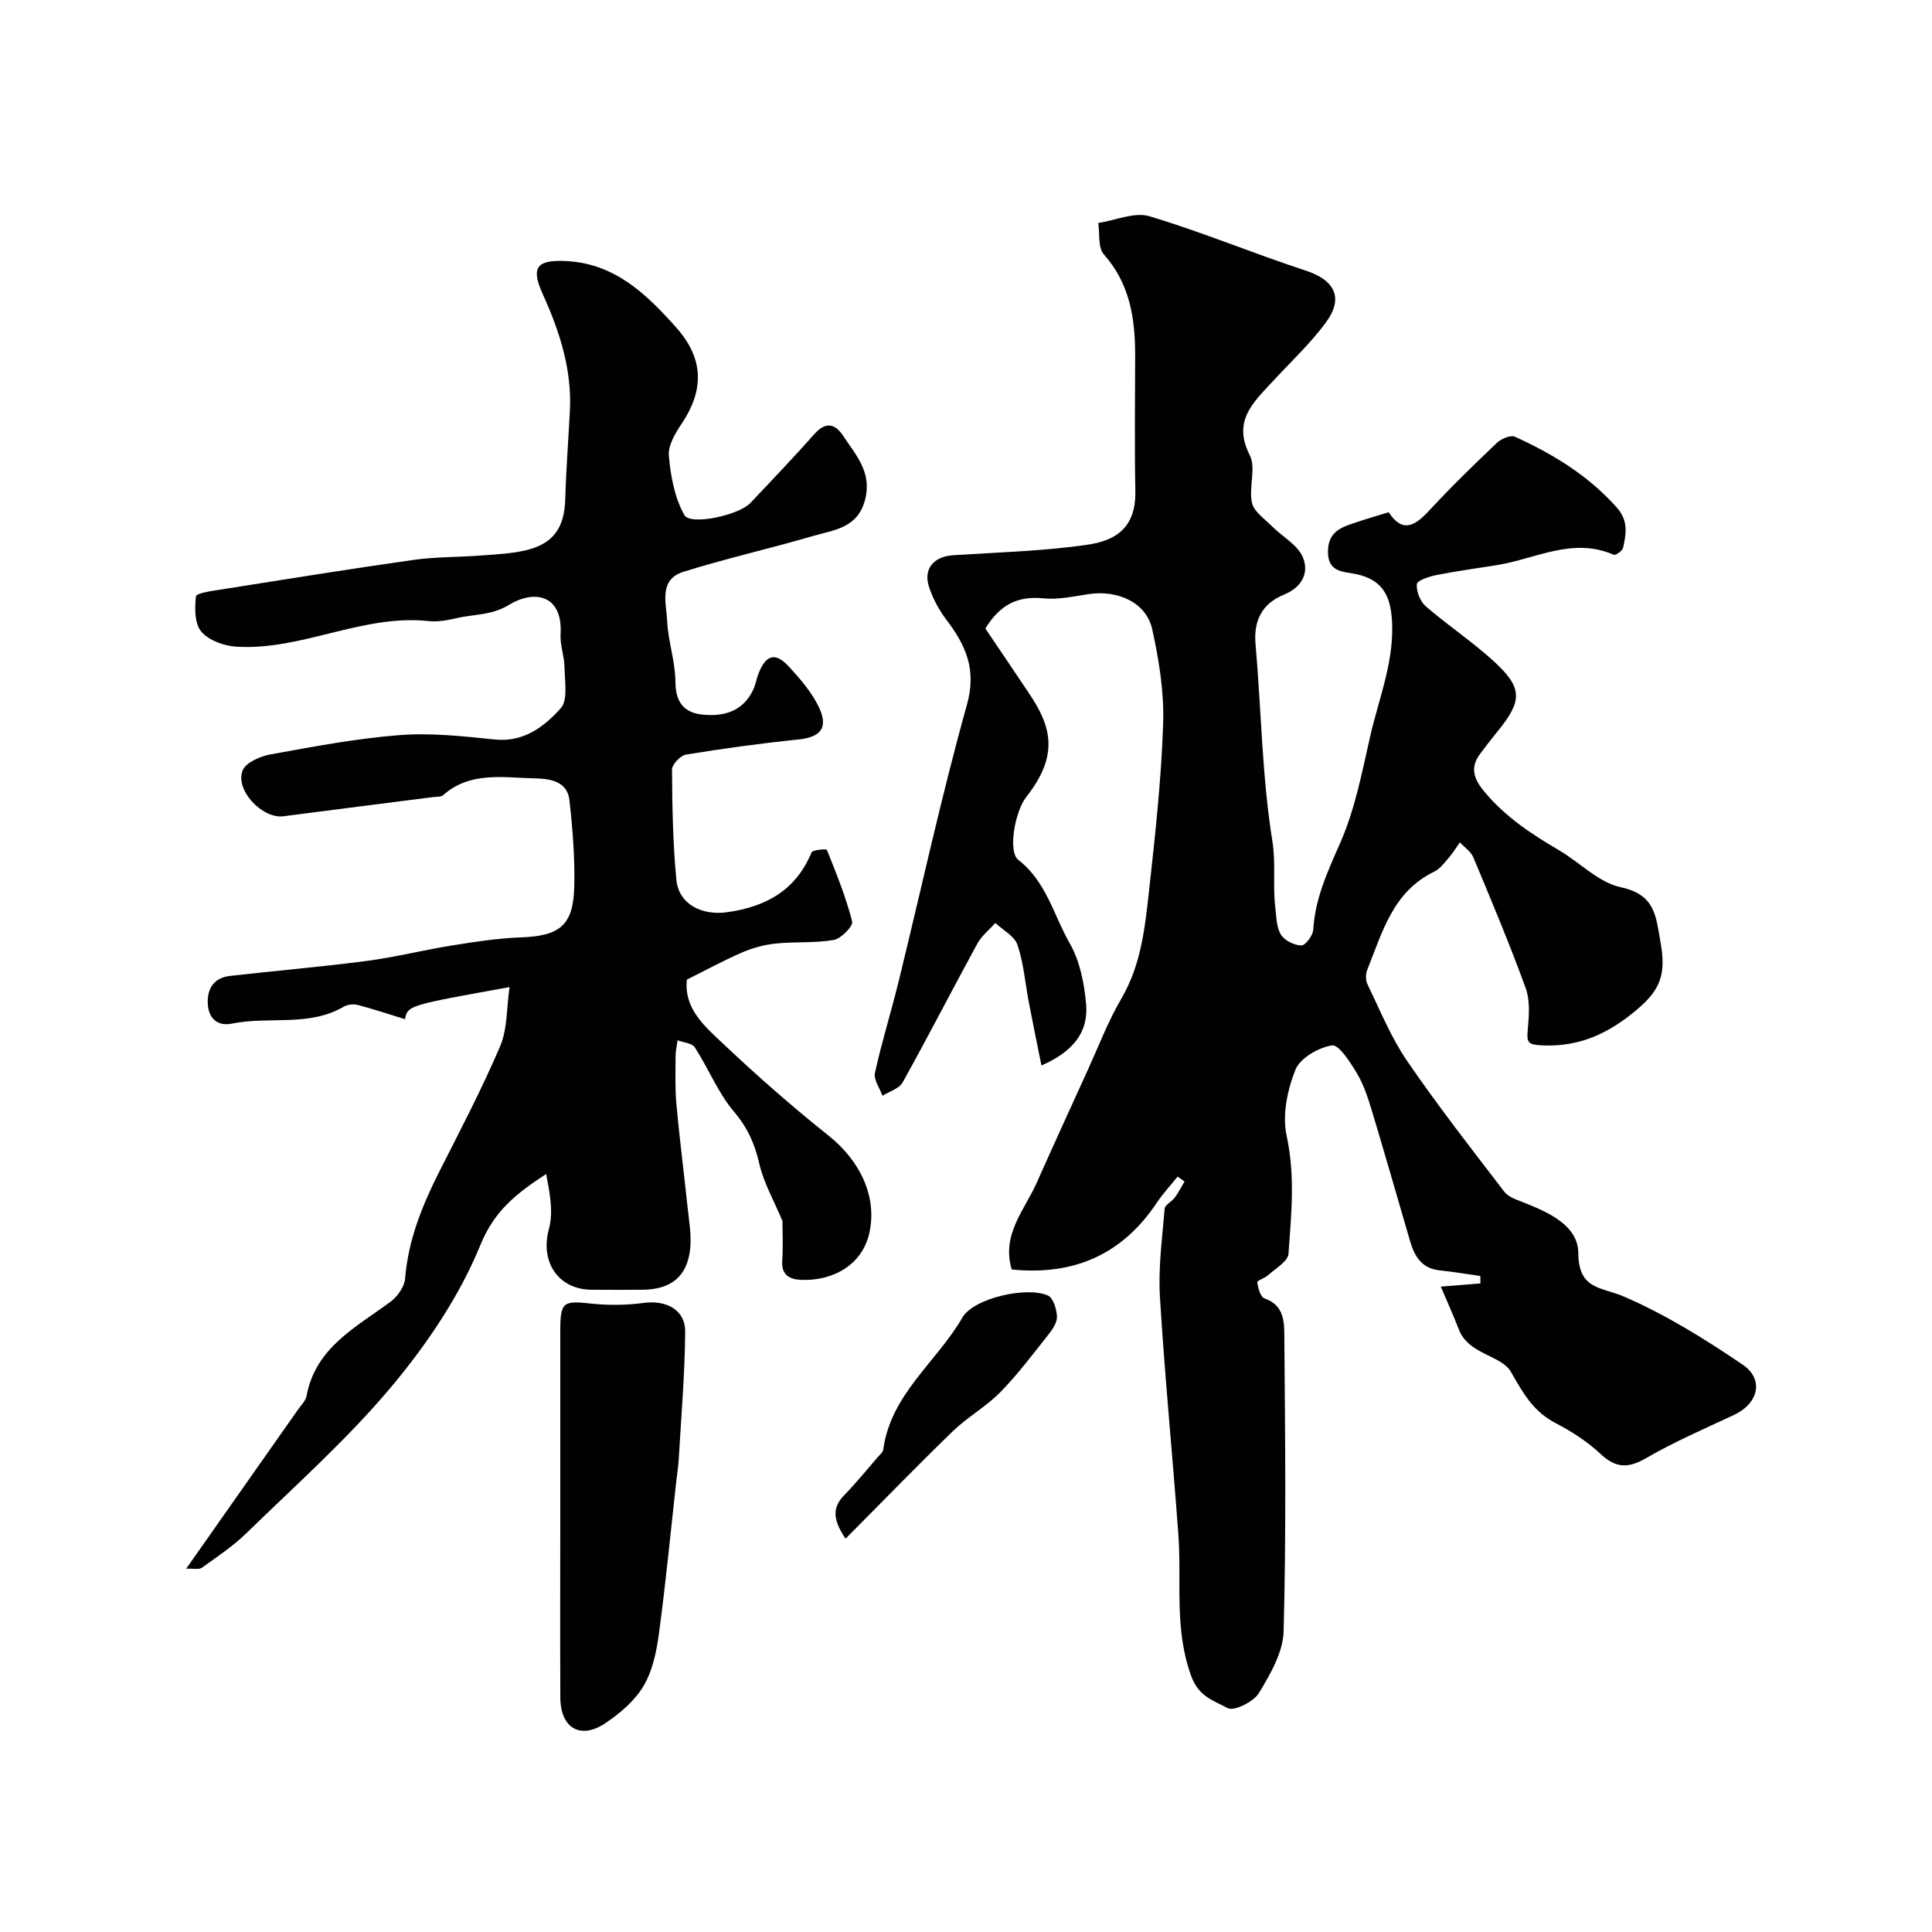 <svg enable-background="new 0 0 400 400" viewBox="0 0 400 400" xmlns="http://www.w3.org/2000/svg"><g fill="#010100"><path d="m287.5 106.05c2.94 4.47 5.53 2.76 8.47-.42 4.46-4.82 9.17-9.4 13.93-13.93.9-.85 2.84-1.69 3.74-1.28 7.9 3.58 15.21 8.04 21.1 14.66 2.44 2.74 1.93 5.45 1.31 8.33-.13.62-1.55 1.62-1.94 1.45-8.48-3.72-16.18.85-24.18 2.14-4.19.68-8.4 1.23-12.55 2.06-1.49.3-3.98 1.13-4.04 1.88-.13 1.5.7 3.59 1.86 4.6 4.58 3.96 9.68 7.33 14.13 11.42 5.97 5.48 5.89 8.16.69 14.51-1.24 1.52-2.44 3.08-3.61 4.65-2.19 2.94-1.14 5.34.99 7.88 4.26 5.09 9.62 8.67 15.28 11.97 4.36 2.54 8.27 6.74 12.91 7.73 7.13 1.53 7.24 5.95 8.21 11.43 1.16 6.57.06 9.81-5.17 14.14-5.7 4.71-11.54 7.47-19.16 7.17-3.18-.13-3.41-.54-3.16-3.29.26-2.84.5-5.98-.43-8.56-3.32-9.13-7.09-18.11-10.84-27.08-.51-1.21-1.83-2.08-2.78-3.11-.76 1.07-1.45 2.2-2.3 3.18-.91 1.05-1.81 2.3-2.99 2.87-8.58 4.13-10.78 12.57-13.9 20.36-.34.86-.36 2.14.04 2.95 2.6 5.35 4.85 10.97 8.18 15.84 6.36 9.3 13.3 18.19 20.16 27.13.87 1.14 2.64 1.68 4.09 2.26 5.17 2.06 11.18 4.76 11.23 10.44.06 7.62 4.7 6.98 9.44 9.01 8.62 3.71 16.76 8.79 24.57 14.08 4.54 3.07 3.26 8.08-1.76 10.42-6.14 2.87-12.38 5.57-18.23 8.96-3.75 2.18-6.29 2.05-9.45-.91-2.7-2.53-5.96-4.63-9.26-6.34-4.61-2.4-6.73-6.17-9.24-10.59-1.98-3.5-8.81-3.59-10.8-8.8-1.07-2.82-2.34-5.57-3.74-8.88 3.33-.27 5.77-.47 8.21-.66-.01-.51-.02-1.03-.03-1.54-2.79-.39-5.58-.88-8.38-1.16-3.7-.37-5.22-2.85-6.14-5.99-2.64-9.05-5.23-18.11-7.95-27.13-.8-2.64-1.67-5.34-3.07-7.68-1.37-2.28-3.74-6-5.16-5.78-2.81.44-6.61 2.62-7.58 5.05-1.67 4.18-2.75 9.37-1.82 13.65 1.8 8.25.97 16.32.39 24.44-.11 1.57-2.67 3.02-4.2 4.42-.68.63-2.32 1.11-2.27 1.49.16 1.19.67 3.03 1.49 3.32 4.33 1.5 4.09 5.28 4.12 8.44.17 20.16.39 40.34-.15 60.49-.11 4.35-2.76 8.9-5.13 12.81-1.1 1.81-5.2 3.81-6.46 3.1-2.72-1.53-5.93-2.22-7.54-6.63-3.57-9.76-1.95-19.53-2.66-29.29-1.2-16.41-2.82-32.78-3.82-49.2-.37-6.05.48-12.19.98-18.27.07-.83 1.5-1.49 2.13-2.36.75-1.02 1.33-2.18 1.98-3.28-.47-.34-.95-.68-1.42-1.02-1.45 1.8-3.04 3.5-4.32 5.42-7.17 10.74-17.19 15.11-30.03 13.81-2.17-7.21 2.63-12.25 5.15-17.91 3.48-7.81 7.03-15.58 10.58-23.36 2.27-4.98 4.23-10.14 6.98-14.84 4.13-7.05 4.89-14.84 5.75-22.59 1.26-11.42 2.51-22.88 2.89-34.35.21-6.47-.86-13.11-2.26-19.48-1.22-5.55-7.12-8.24-13.29-7.28-3.07.48-6.24 1.17-9.28.86-5.24-.53-8.97 1.29-11.98 6.25 2.9 4.3 6 8.87 9.07 13.46 4.48 6.69 6.33 12.62-.59 21.4-2.38 3.03-3.85 11.35-1.65 13.05 5.8 4.48 7.31 11.47 10.66 17.31 2.09 3.65 2.99 8.27 3.37 12.55.51 5.81-2.71 9.84-9.25 12.7-.94-4.67-1.8-8.84-2.6-13.02-.76-3.99-1.08-8.13-2.36-11.95-.61-1.82-3.01-3.05-4.59-4.54-1.26 1.42-2.84 2.67-3.73 4.29-5.21 9.55-10.18 19.23-15.46 28.73-.72 1.29-2.76 1.86-4.18 2.76-.56-1.59-1.86-3.35-1.55-4.75 1.39-6.34 3.34-12.56 4.89-18.87 4.69-19.12 8.85-38.38 14.15-57.33 2.05-7.34-.24-12.32-4.26-17.62-1.54-2.03-2.81-4.41-3.6-6.83-1.21-3.68 1.02-6.25 4.94-6.51 9.3-.61 18.67-.84 27.87-2.18 5.5-.8 10.08-3.21 9.92-11.11-.18-9.33-.05-18.66-.04-28 .01-7.67-1.05-14.88-6.48-21-1.25-1.4-.82-4.29-1.16-6.5 3.56-.54 7.49-2.33 10.6-1.4 10.92 3.27 21.49 7.7 32.34 11.25 6.01 1.96 7.98 5.64 4.16 10.79-3.23 4.36-7.26 8.13-10.96 12.14-3.99 4.33-8.41 8.17-4.77 15.29 1.35 2.65-.24 6.66.45 9.85.4 1.84 2.63 3.33 4.15 4.87 2.15 2.16 5.31 3.84 6.39 6.41 1.3 3.1-.04 6.17-3.92 7.75-4.32 1.76-6.32 5.16-5.88 10.19 1.2 13.61 1.33 27.37 3.49 40.82.76 4.73.05 9.17.6 13.69.24 1.93.22 4.11 1.16 5.67.74 1.23 2.76 2.22 4.24 2.25.84.02 2.4-2.07 2.47-3.28.38-6.47 2.97-12.01 5.54-17.86 3.05-6.91 4.53-14.57 6.21-22.01 1.86-8.25 5.3-16.2 4.47-25.02-.45-4.8-2.38-7.55-7.09-8.65-2.62-.62-6.16-.2-6.09-4.8.07-4.45 3.3-5.08 6.34-6.14 1.96-.66 3.99-1.23 6.22-1.93z"/><path d="m105.5 204.37c-21.05 3.79-21.05 3.79-21.66 6.64-3.24-1-6.48-2.08-9.78-2.95-.88-.23-2.11-.09-2.9.37-7.26 4.23-15.5 1.92-23.16 3.5-2.84.58-4.82-.96-4.98-4.08-.17-3.26 1.31-5.42 4.64-5.8 9.42-1.08 18.87-1.87 28.27-3.1 5.93-.78 11.77-2.26 17.69-3.21 4.69-.75 9.42-1.48 14.15-1.66 8.17-.3 10.95-2.46 11.13-10.67.13-5.92-.35-11.89-1.01-17.78-.46-4.02-4.3-4.42-7.22-4.48-6.48-.13-13.33-1.5-18.94 3.5-.41.37-1.26.28-1.91.36-10.38 1.33-20.77 2.63-31.15 3.99-4.35.57-10.08-5.43-8.42-9.51.67-1.64 3.64-2.92 5.76-3.3 8.83-1.6 17.7-3.29 26.64-3.99 6.53-.51 13.2.22 19.76.9 6.04.63 10.27-2.66 13.69-6.47 1.53-1.71.81-5.61.77-8.51-.03-2.27-.94-4.56-.81-6.8.5-8.35-5.6-9.21-10.66-6.1-3.66 2.24-7.22 1.9-10.81 2.75-1.9.45-3.94.82-5.85.62-13.73-1.47-26.22 6.13-39.79 5.3-2.54-.15-5.71-1.29-7.26-3.1-1.41-1.65-1.4-4.9-1.12-7.33.08-.67 3.35-1.12 5.19-1.41 13.23-2.09 26.45-4.23 39.71-6.11 4.71-.67 9.52-.57 14.28-.94 3.09-.24 6.25-.37 9.24-1.1 5.67-1.39 7.87-4.72 8.04-10.58.17-6.1.65-12.2.96-18.3.43-8.57-2.15-16.48-5.62-24.13-2.45-5.42-1.39-7.12 4.71-6.85 10.1.45 16.66 6.74 22.9 13.74 5.74 6.43 5.86 12.9 1.17 19.91-1.33 1.99-2.87 4.54-2.67 6.69.38 4.19 1.18 8.7 3.22 12.26 1.28 2.23 11.28-.01 13.59-2.44 4.49-4.73 8.99-9.46 13.32-14.33 2.34-2.63 4.27-2.2 5.98.4 2.6 3.95 5.95 7.44 4.54 13.09-1.51 6.03-6.48 6.34-10.84 7.62-8.89 2.6-17.95 4.64-26.78 7.4-5.2 1.62-3.55 6.53-3.38 10.22.2 4.22 1.69 8.39 1.71 12.59.03 4.36 1.9 6.45 5.86 6.79 4.35.37 8.17-.8 10.23-5.15.48-1.02.66-2.18 1.06-3.24 1.54-4.04 3.51-4.66 6.34-1.58 2.41 2.63 4.88 5.46 6.33 8.66 1.87 4.14.07 5.98-4.33 6.43-7.8.8-15.58 1.87-23.31 3.13-1.15.19-2.89 2.04-2.89 3.11.05 7.59.18 15.21.9 22.76.49 5.16 5.31 7.5 10.56 6.76 8.08-1.15 14.17-4.55 17.43-12.37.23-.56 3.08-.77 3.18-.53 1.95 4.87 3.94 9.76 5.23 14.82.24.95-2.27 3.55-3.79 3.82-3.93.7-8.03.33-12.02.75-2.35.24-4.75.89-6.92 1.82-3.88 1.68-7.6 3.71-11.49 5.65-.65 5.97 3.65 9.63 7.4 13.17 7.05 6.67 14.36 13.09 21.95 19.14 6.6 5.26 9.99 12.63 8.48 19.92-1.44 6.93-7.72 10.21-14.19 9.93-2.27-.1-4.09-.93-3.9-3.9.2-3.07.05-6.16.05-8.28-1.81-4.33-3.91-7.97-4.8-11.89-.94-4.11-2.42-7.42-5.22-10.73-3.32-3.91-5.29-8.95-8.12-13.32-.57-.89-2.35-1.01-3.57-1.48-.15 1.11-.42 2.21-.42 3.32-.01 3.34-.13 6.69.18 10 .64 7.02 1.55 14.01 2.28 21.02.31 2.94.86 5.95.56 8.85-.61 5.72-3.97 8.4-9.81 8.46-3.5.03-7 .02-10.5 0-7.07-.02-10.79-5.83-8.93-12.6.96-3.51.17-7.49-.58-11.36-6.1 3.98-10.71 7.58-13.6 14.67-4.3 10.54-11.01 20.48-18.36 29.27-9.09 10.88-19.82 20.4-30.01 30.34-2.79 2.73-6.11 4.94-9.3 7.23-.6.43-1.73.14-3.26.21 7.97-11.34 15.56-22.12 23.13-32.91.65-.93 1.61-1.84 1.8-2.88 1.88-10.06 10.24-14.19 17.41-19.51 1.44-1.07 2.86-3.11 3-4.81.64-7.99 3.55-15.13 7.1-22.16 4.33-8.57 8.81-17.09 12.57-25.91 1.53-3.62 1.32-7.96 1.95-12.24z"/><path d="m116 312.51c0-12.32-.01-24.63 0-36.95.01-6.03.56-6.3 6.38-5.67 3.61.39 7.35.34 10.95-.14 4.63-.61 8.57 1.44 8.53 5.97-.07 8.73-.82 17.46-1.32 26.18-.09 1.63-.36 3.26-.54 4.89-1.15 10.4-2.15 20.82-3.54 31.18-.5 3.76-1.29 7.79-3.16 10.99-1.8 3.09-4.87 5.72-7.91 7.77-5.21 3.52-9.34 1.08-9.38-5.26-.06-13-.01-25.98-.01-38.96z"/><path d="m175.06 318.57c-2.31-3.49-3.07-6.14-.3-8.98 2.45-2.51 4.67-5.26 6.97-7.91.43-.49 1.06-1 1.14-1.56 1.52-11.45 11.06-18.12 16.37-27.32 2.35-4.08 13.47-6.52 17.73-4.57 1.11.51 1.82 2.87 1.86 4.4.03 1.27-1 2.73-1.89 3.84-3.2 4.02-6.3 8.17-9.89 11.82-2.93 2.98-6.74 5.09-9.75 8-7.4 7.16-14.56 14.56-22.24 22.28z"/></g></svg>
